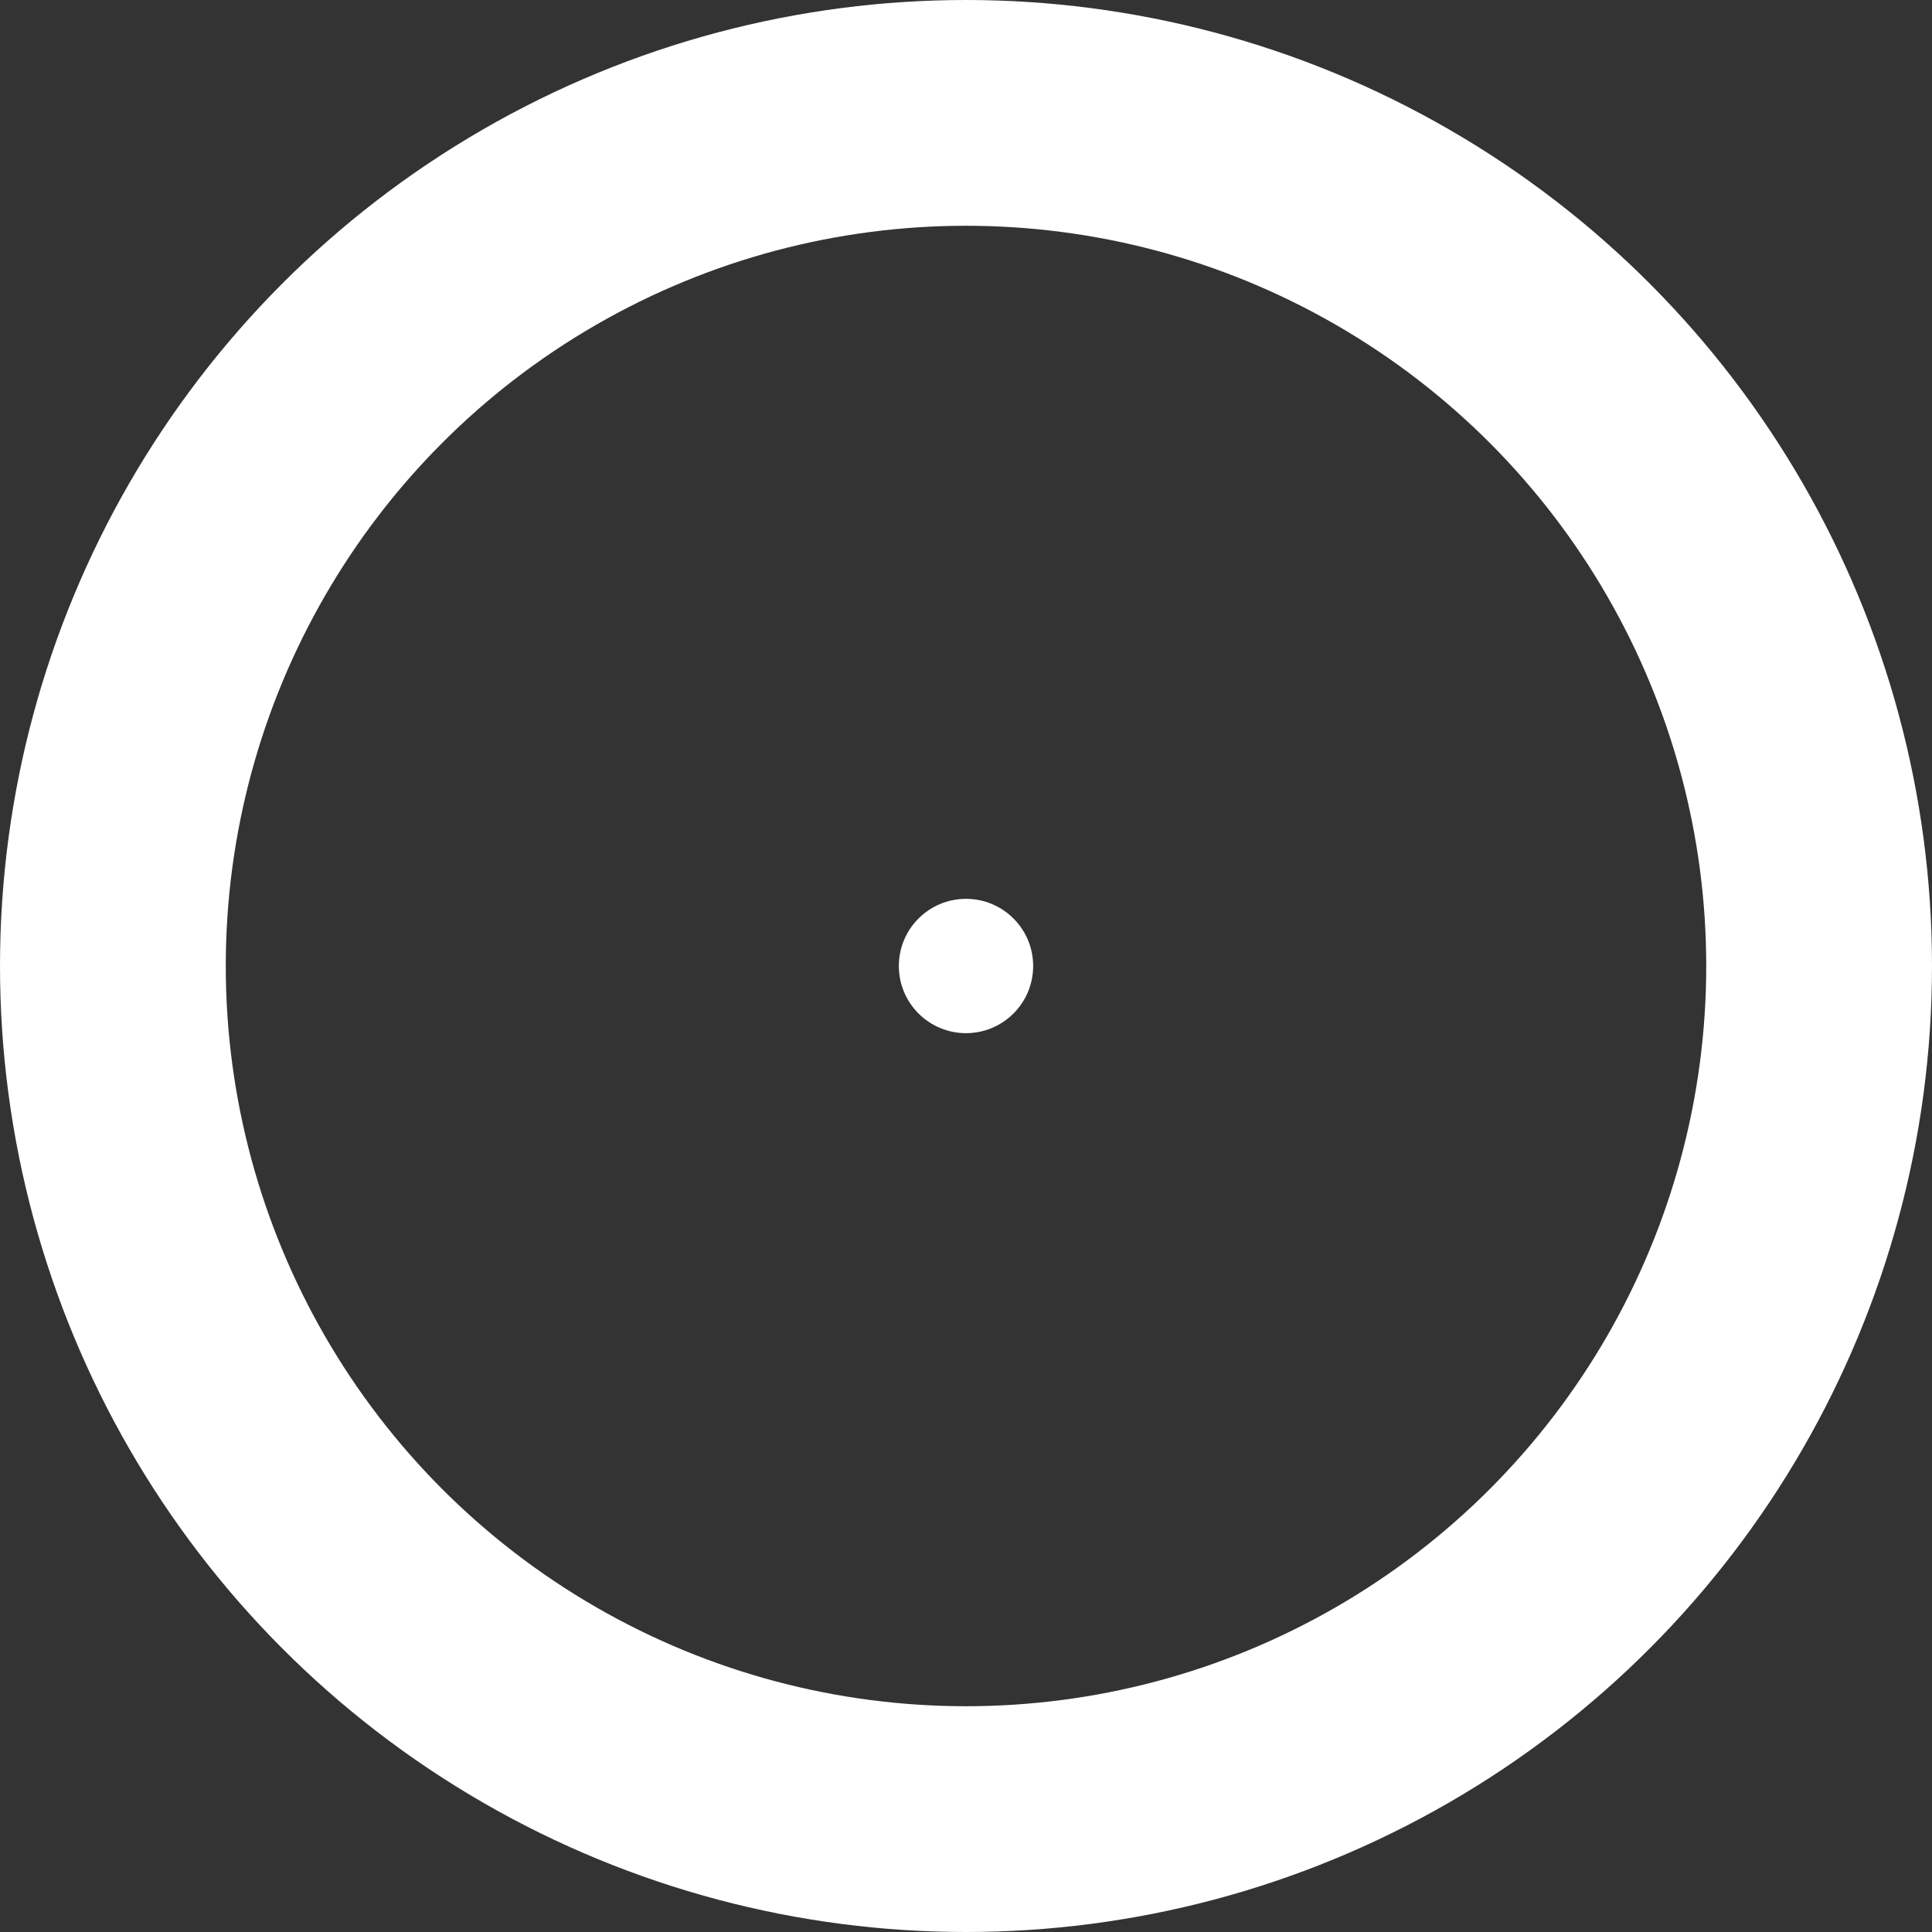 <svg xmlns="http://www.w3.org/2000/svg" width="105" height="105" fill="none"><rect width="100%" height="100%" fill="#333333" stroke="none"/><circle cx="52.5" cy="52.5" r="46.365" stroke="#fff" stroke-width="12.27"/><circle cx="52.5" cy="52.5" r="3.65" fill="#fff"/></svg>